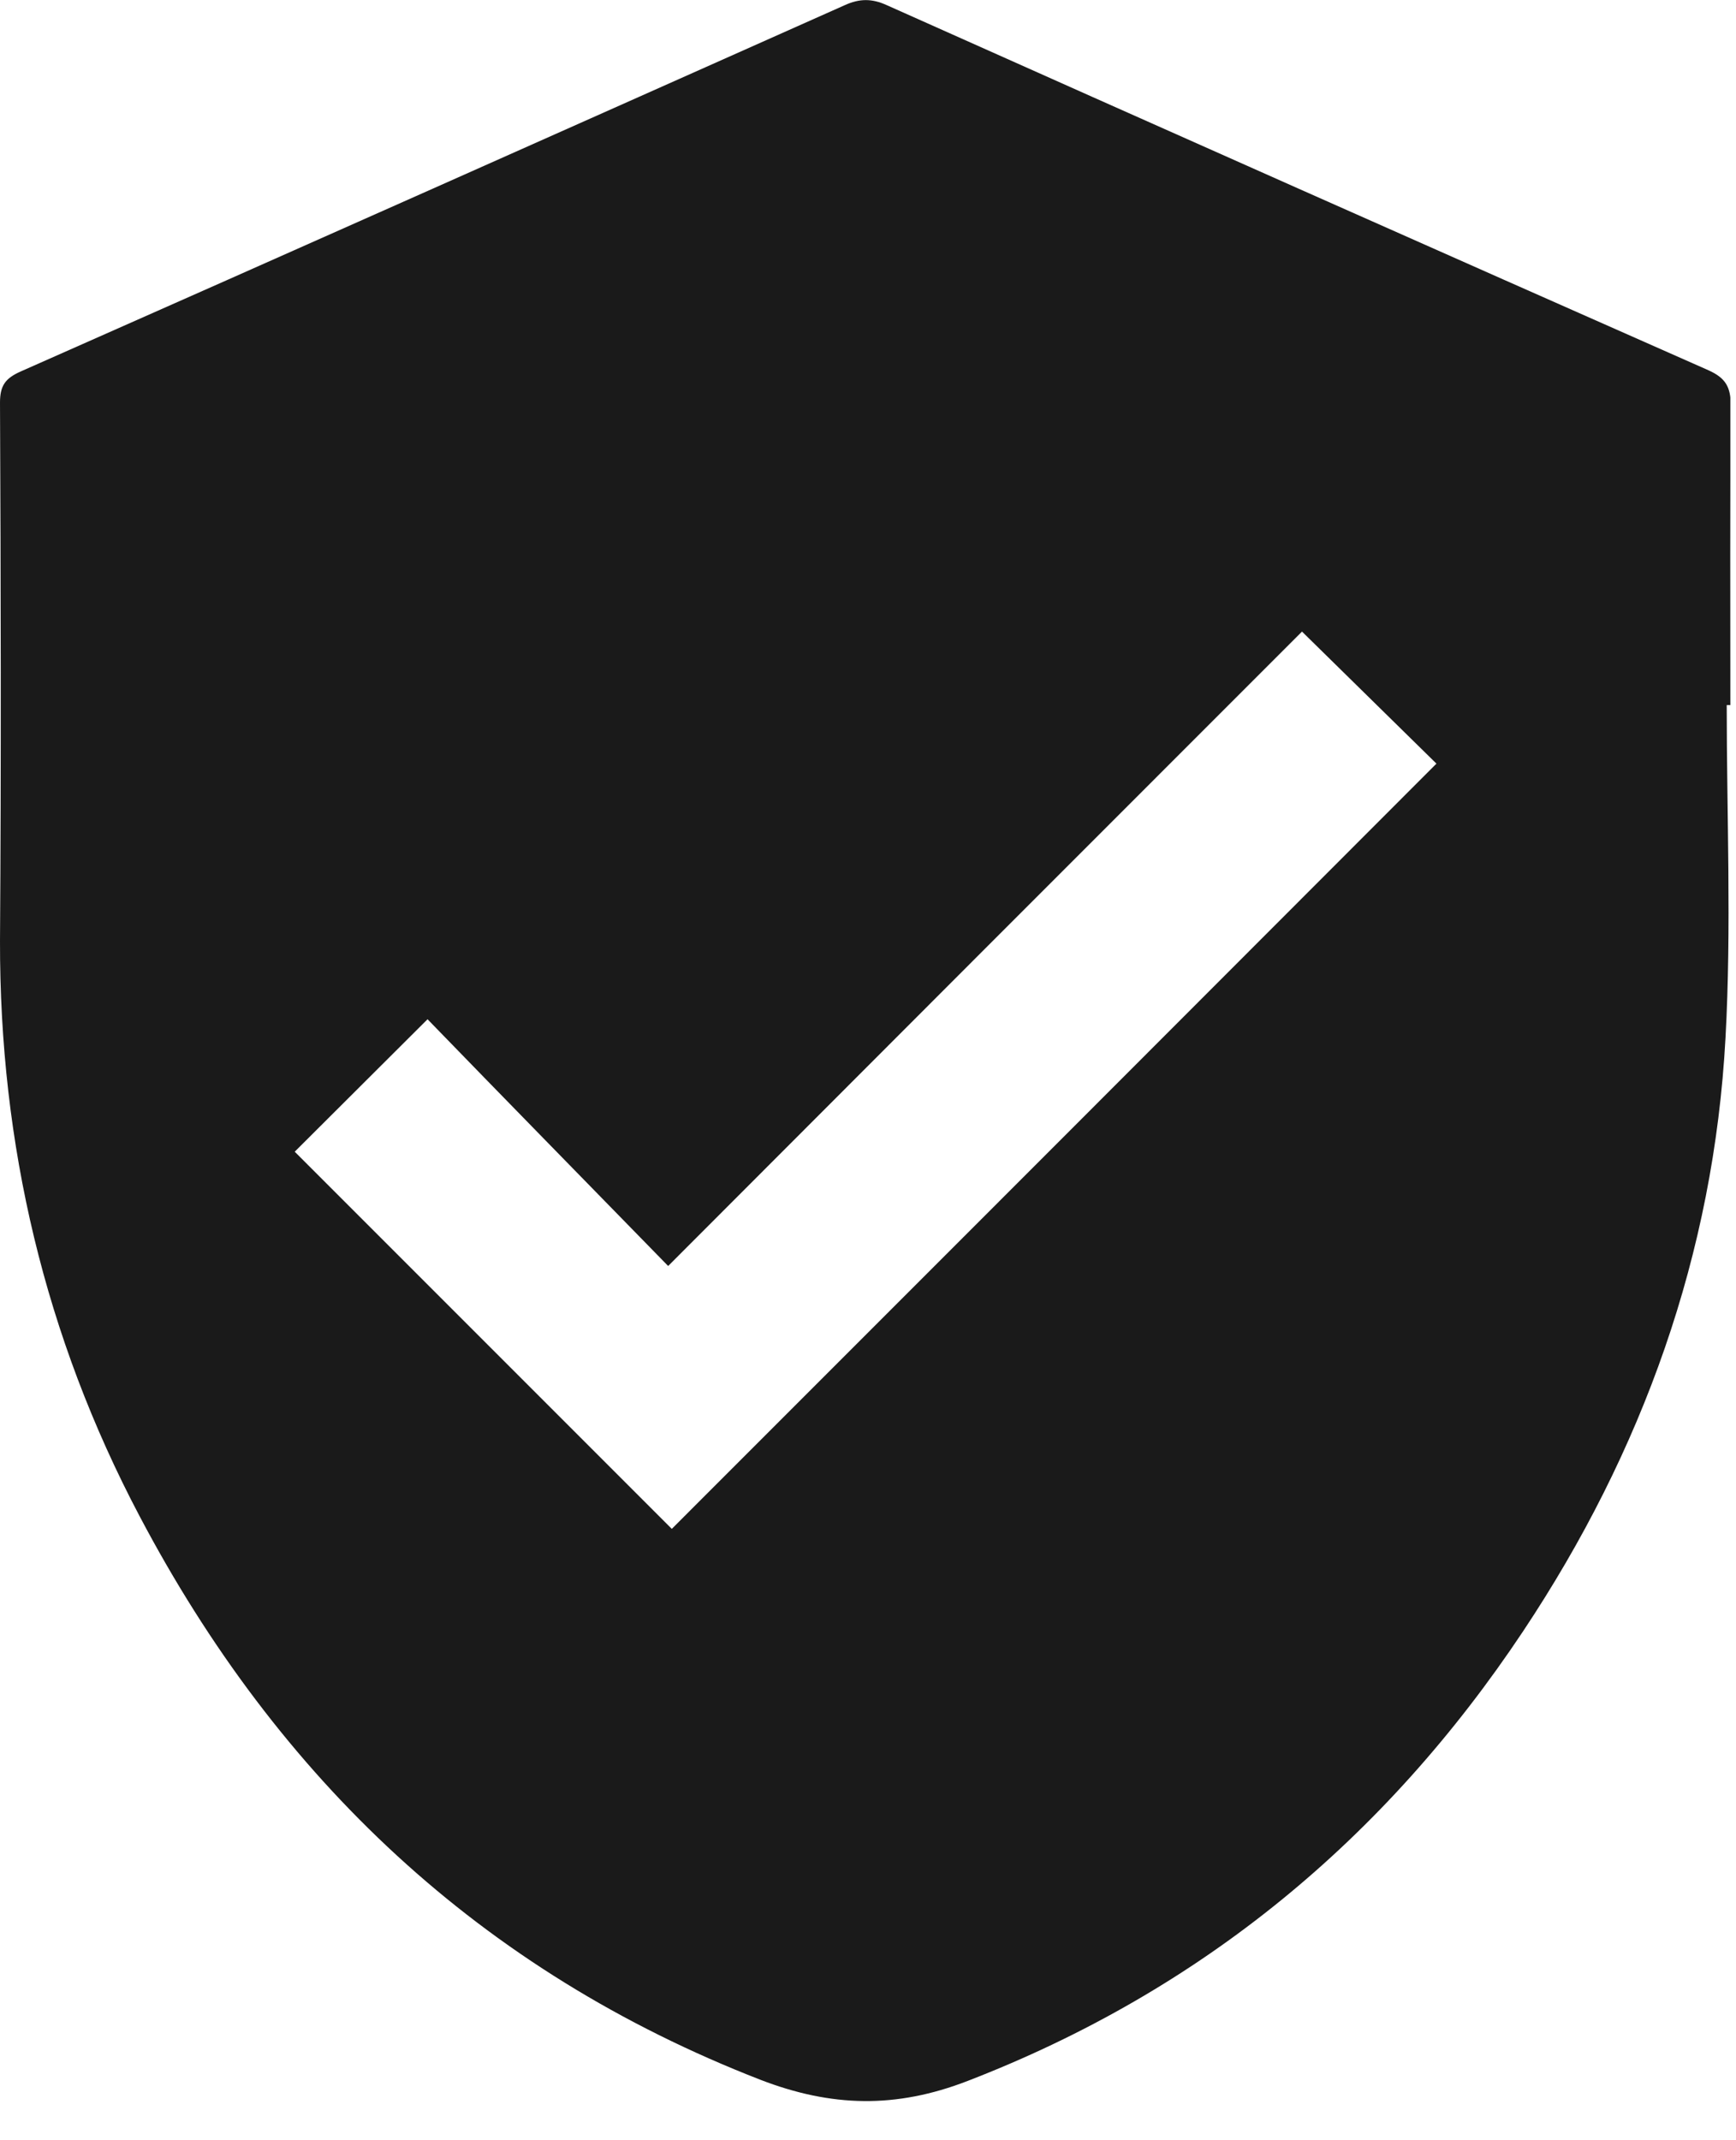 <svg xmlns="http://www.w3.org/2000/svg" fill="none" viewBox="0 0 43 53" height="53" width="43">
<g clip-path="url(#clip0_518_6)">
<path fill="#1A1A1A" d="M42.77 17.45C42.77 20.2 42.89 22.96 42.74 25.7C42.45 31.05 40.69 35.94 37.73 40.39C34.31 45.53 29.77 49.29 23.97 51.53C22.19 52.22 20.59 52.18 18.83 51.5C11.91 48.81 6.89 44.05 3.46 37.55C1.11 33.1 -0.01 28.34 6.6363e-05 23.3C0.03 18.86 0.02 14.41 6.6363e-05 9.97C6.6363e-05 9.55 0.13 9.37 0.51 9.2C7.32 6.19 14.12 3.16 20.92 0.13C21.29 -0.04 21.6 -0.04 21.97 0.13C28.75 3.16 35.53 6.17 42.32 9.17C42.74 9.36 42.87 9.58 42.87 10.04C42.85 12.51 42.86 14.99 42.86 17.46C42.83 17.46 42.8 17.46 42.77 17.46V17.45ZM16.64 37.86C22.96 31.54 29.28 25.22 35.58 18.91C34.51 17.86 33.41 16.78 32.25 15.64C27.1 20.79 21.89 26 16.55 31.35C14.52 29.27 12.51 27.22 10.59 25.24C9.46 26.37 8.36 27.46 7.3 28.52C10.39 31.61 13.53 34.75 16.64 37.86Z"></path>
</g>
<defs>
<clipPath id="clip0_518_6">
<rect fill="white" height="52.04" width="42.86"></rect>
</clipPath>
</defs>
</svg>

